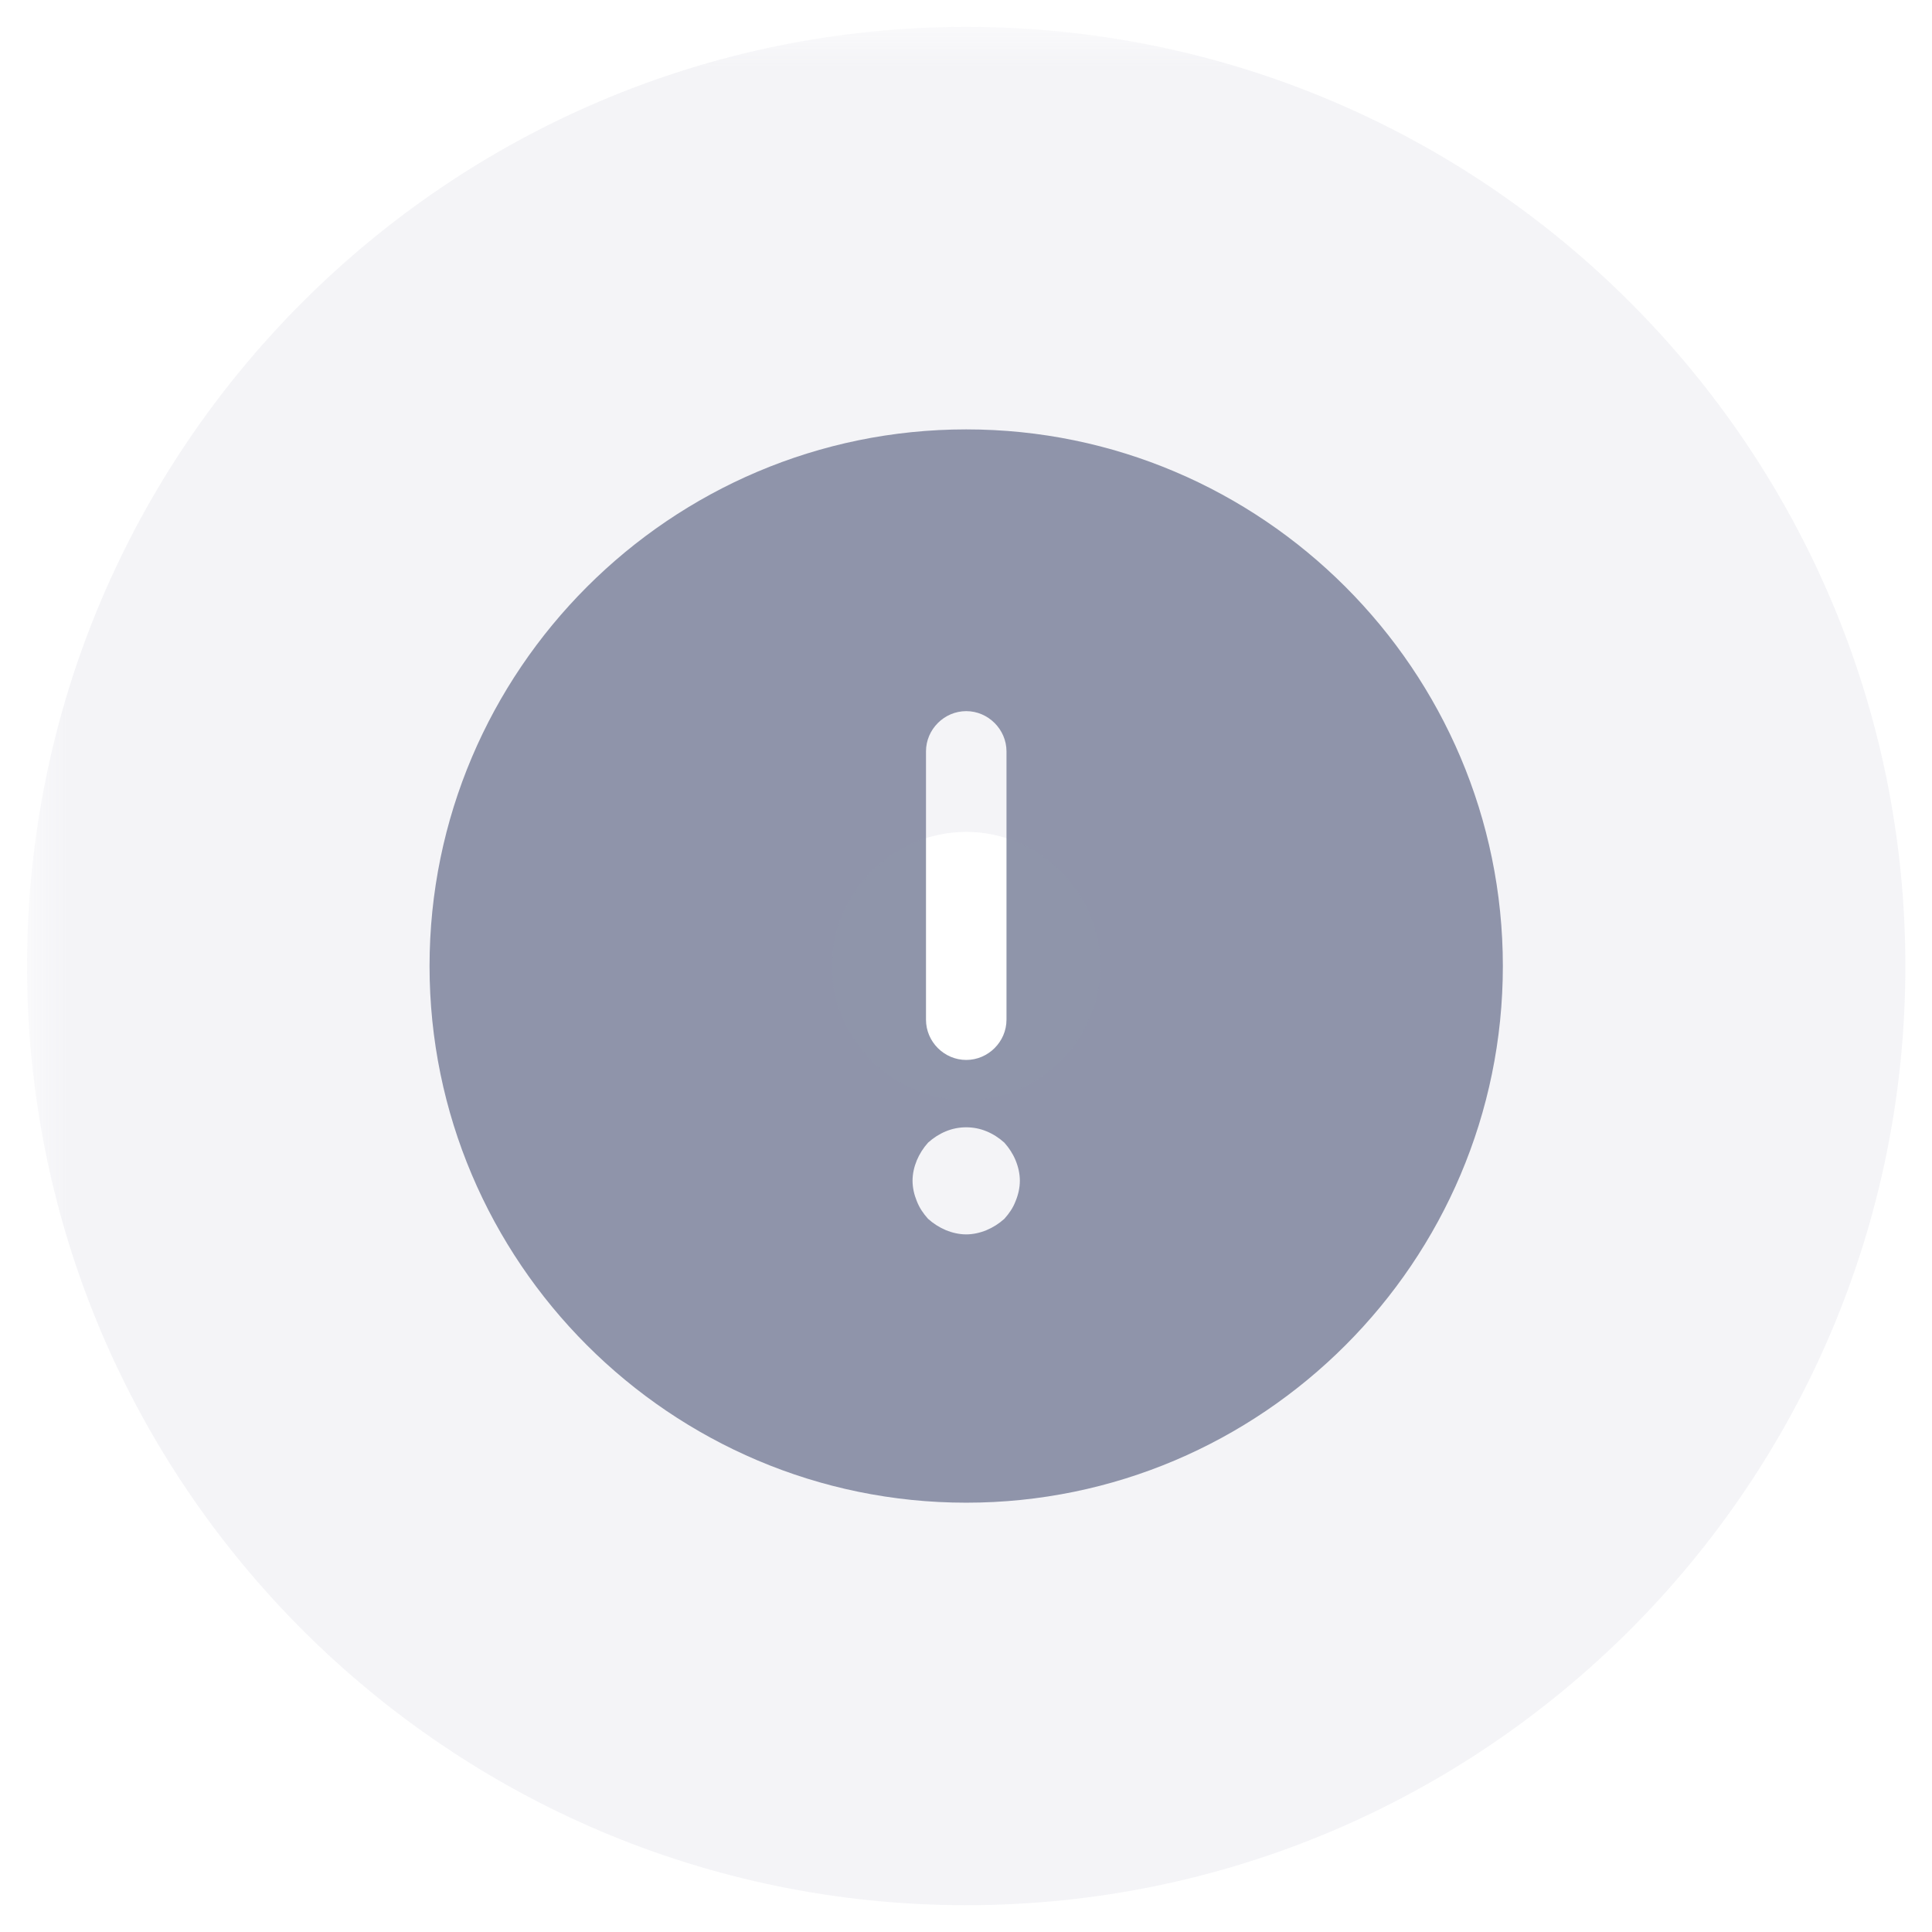 <svg width="24" height="24" viewBox="0 0 24 24" fill="none" xmlns="http://www.w3.org/2000/svg">
<mask id="path-1-outside-1_2050_23730" maskUnits="userSpaceOnUse" x="0.336" y="0.334" width="24" height="24" fill="black">
<rect fill="white" x="0.336" y="0.334" width="24" height="24"/>
<path d="M12.003 5.334C8.329 5.334 5.336 8.327 5.336 12.001C5.336 15.674 8.329 18.667 12.003 18.667C15.676 18.667 18.669 15.674 18.669 12.001C18.669 8.327 15.676 5.334 12.003 5.334ZM11.503 9.334C11.503 9.061 11.729 8.834 12.003 8.834C12.276 8.834 12.503 9.061 12.503 9.334V12.667C12.503 12.941 12.276 13.167 12.003 13.167C11.729 13.167 11.503 12.941 11.503 12.667V9.334ZM12.616 14.921C12.583 15.007 12.536 15.074 12.476 15.141C12.409 15.201 12.336 15.247 12.256 15.281C12.176 15.314 12.089 15.334 12.003 15.334C11.916 15.334 11.829 15.314 11.749 15.281C11.669 15.247 11.596 15.201 11.529 15.141C11.469 15.074 11.423 15.007 11.389 14.921C11.356 14.841 11.336 14.754 11.336 14.667C11.336 14.581 11.356 14.494 11.389 14.414C11.423 14.334 11.469 14.261 11.529 14.194C11.596 14.134 11.669 14.087 11.749 14.054C11.909 13.987 12.096 13.987 12.256 14.054C12.336 14.087 12.409 14.134 12.476 14.194C12.536 14.261 12.583 14.334 12.616 14.414C12.649 14.494 12.669 14.581 12.669 14.667C12.669 14.754 12.649 14.841 12.616 14.921Z"/>
</mask>
<path d="M12.003 5.334C8.329 5.334 5.336 8.327 5.336 12.001C5.336 15.674 8.329 18.667 12.003 18.667C15.676 18.667 18.669 15.674 18.669 12.001C18.669 8.327 15.676 5.334 12.003 5.334ZM11.503 9.334C11.503 9.061 11.729 8.834 12.003 8.834C12.276 8.834 12.503 9.061 12.503 9.334V12.667C12.503 12.941 12.276 13.167 12.003 13.167C11.729 13.167 11.503 12.941 11.503 12.667V9.334ZM12.616 14.921C12.583 15.007 12.536 15.074 12.476 15.141C12.409 15.201 12.336 15.247 12.256 15.281C12.176 15.314 12.089 15.334 12.003 15.334C11.916 15.334 11.829 15.314 11.749 15.281C11.669 15.247 11.596 15.201 11.529 15.141C11.469 15.074 11.423 15.007 11.389 14.921C11.356 14.841 11.336 14.754 11.336 14.667C11.336 14.581 11.356 14.494 11.389 14.414C11.423 14.334 11.469 14.261 11.529 14.194C11.596 14.134 11.669 14.087 11.749 14.054C11.909 13.987 12.096 13.987 12.256 14.054C12.336 14.087 12.409 14.134 12.476 14.194C12.536 14.261 12.583 14.334 12.616 14.414C12.649 14.494 12.669 14.581 12.669 14.667C12.669 14.754 12.649 14.841 12.616 14.921Z" fill="#8F95AA"/>
<path d="M12.616 14.921L8.001 12.998L7.974 13.061L7.949 13.126L12.616 14.921ZM12.476 15.141L15.821 18.857L16.016 18.681L16.192 18.485L12.476 15.141ZM11.529 15.141L7.813 18.485L7.989 18.681L8.184 18.857L11.529 15.141ZM11.389 14.921L16.056 13.126L16.031 13.061L16.005 12.998L11.389 14.921ZM11.529 14.194L8.184 10.477L7.989 10.654L7.813 10.849L11.529 14.194ZM12.476 14.194L16.192 10.849L16.016 10.654L15.821 10.477L12.476 14.194ZM12.003 0.334C5.568 0.334 0.336 5.566 0.336 12.001H10.336C10.336 11.089 11.091 10.334 12.003 10.334V0.334ZM0.336 12.001C0.336 18.435 5.568 23.667 12.003 23.667V13.667C11.091 13.667 10.336 12.913 10.336 12.001H0.336ZM12.003 23.667C18.437 23.667 23.669 18.435 23.669 12.001H13.669C13.669 12.913 12.915 13.667 12.003 13.667V23.667ZM23.669 12.001C23.669 5.566 18.437 0.334 12.003 0.334V10.334C12.915 10.334 13.669 11.089 13.669 12.001H23.669ZM16.503 9.334C16.503 11.822 14.491 13.834 12.003 13.834V3.834C8.968 3.834 6.503 6.299 6.503 9.334H16.503ZM12.003 13.834C9.515 13.834 7.503 11.822 7.503 9.334H17.503C17.503 6.299 15.037 3.834 12.003 3.834V13.834ZM7.503 9.334V12.667H17.503V9.334H7.503ZM7.503 12.667C7.503 10.179 9.515 8.167 12.003 8.167V18.167C15.037 18.167 17.503 15.702 17.503 12.667H7.503ZM12.003 8.167C14.491 8.167 16.503 10.179 16.503 12.667H6.503C6.503 15.702 8.968 18.167 12.003 18.167V8.167ZM16.503 12.667V9.334H6.503V12.667H16.503ZM7.949 13.126C8.063 12.829 8.206 12.556 8.366 12.31C8.521 12.072 8.667 11.899 8.759 11.796L16.192 18.485C16.529 18.112 16.969 17.532 17.283 16.715L7.949 13.126ZM9.131 11.424C9.469 11.12 9.873 10.857 10.333 10.665L14.179 19.896C14.798 19.638 15.349 19.282 15.821 18.857L9.131 11.424ZM10.333 10.665C10.764 10.486 11.331 10.334 12.003 10.334V20.334C12.848 20.334 13.588 20.142 14.179 19.896L10.333 10.665ZM12.003 10.334C12.674 10.334 13.241 10.486 13.672 10.665L9.826 19.896C10.418 20.142 11.157 20.334 12.003 20.334V10.334ZM13.672 10.665C14.132 10.857 14.536 11.12 14.874 11.424L8.184 18.857C8.656 19.282 9.207 19.638 9.826 19.896L13.672 10.665ZM15.246 11.796C15.338 11.899 15.485 12.072 15.639 12.31C15.799 12.556 15.942 12.829 16.056 13.126L6.723 16.715C7.037 17.532 7.476 18.112 7.813 18.485L15.246 11.796ZM16.005 12.998C16.184 13.429 16.336 13.995 16.336 14.667H6.336C6.336 15.512 6.527 16.252 6.774 16.844L16.005 12.998ZM16.336 14.667C16.336 15.339 16.184 15.906 16.005 16.337L6.774 12.491C6.527 13.082 6.336 13.822 6.336 14.667H16.336ZM16.005 16.337C15.813 16.797 15.55 17.201 15.246 17.539L7.813 10.849C7.388 11.321 7.032 11.871 6.774 12.491L16.005 16.337ZM14.874 17.91C14.536 18.215 14.132 18.478 13.672 18.669L9.826 9.439C9.207 9.697 8.656 10.053 8.184 10.477L14.874 17.91ZM13.672 18.669C12.602 19.116 11.404 19.116 10.333 18.669L14.179 9.439C12.788 8.859 11.217 8.859 9.826 9.439L13.672 18.669ZM10.333 18.669C9.873 18.478 9.469 18.215 9.131 17.91L15.821 10.477C15.349 10.053 14.798 9.697 14.179 9.439L10.333 18.669ZM8.759 17.539C8.455 17.201 8.192 16.797 8.001 16.337L17.231 12.491C16.973 11.871 16.617 11.321 16.192 10.849L8.759 17.539ZM8.001 16.337C7.821 15.906 7.669 15.339 7.669 14.667H17.669C17.669 13.822 17.478 13.082 17.231 12.491L8.001 16.337ZM7.669 14.667C7.669 13.995 7.821 13.429 8.001 12.998L17.231 16.844C17.478 16.252 17.669 15.512 17.669 14.667H7.669Z" fill="#8F95AA" fill-opacity="0.1" mask="url(#path-1-outside-1_2050_23730)"/>
</svg>
